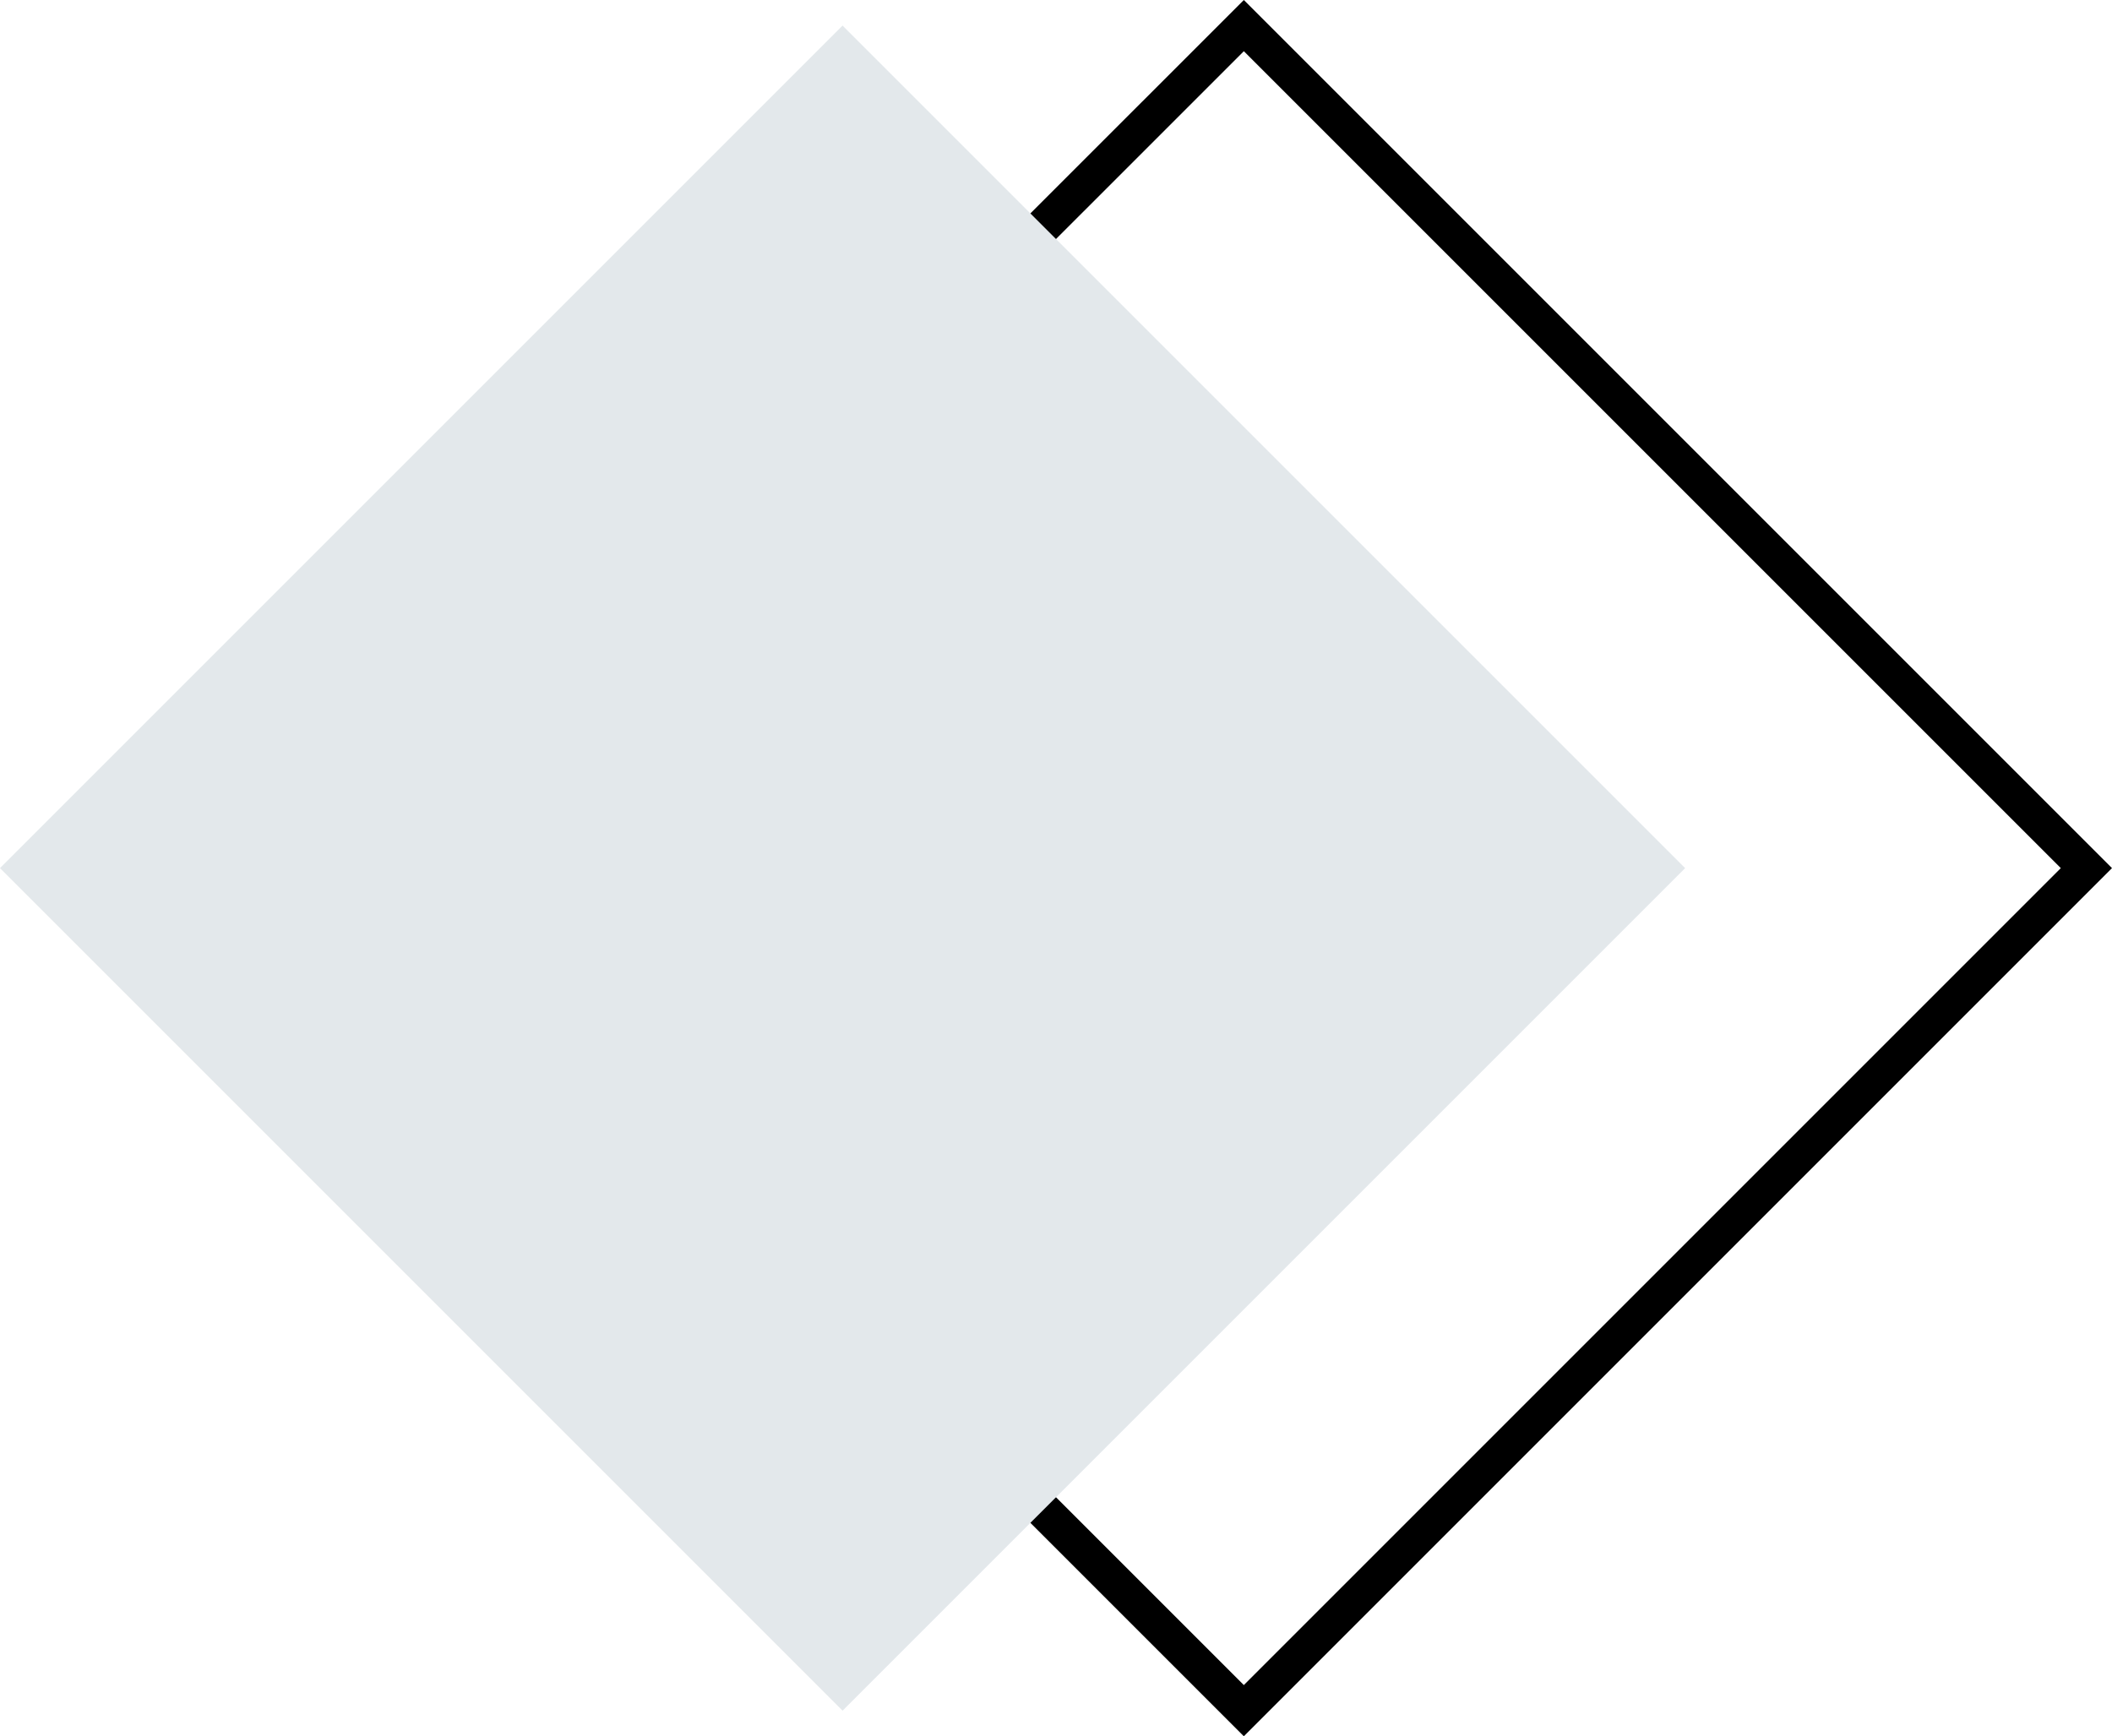 <svg xmlns="http://www.w3.org/2000/svg" viewBox="0 0 352.509 289.807" width="100%" style="vertical-align: middle; max-width: 100%; width: 100%;"><g><g><path d="M207.605,289.807,62.7,144.9,207.605,0l144.9,144.9ZM71.246,144.9,207.605,281.262,343.964,144.9,207.605,8.545Z" fill="rgb(0,0,0)"></path><rect x="41.19" y="45.462" width="198.882" height="198.882" transform="translate(143.652 -57) rotate(45)" fill="rgb(227,232,235)"></rect></g></g></svg>